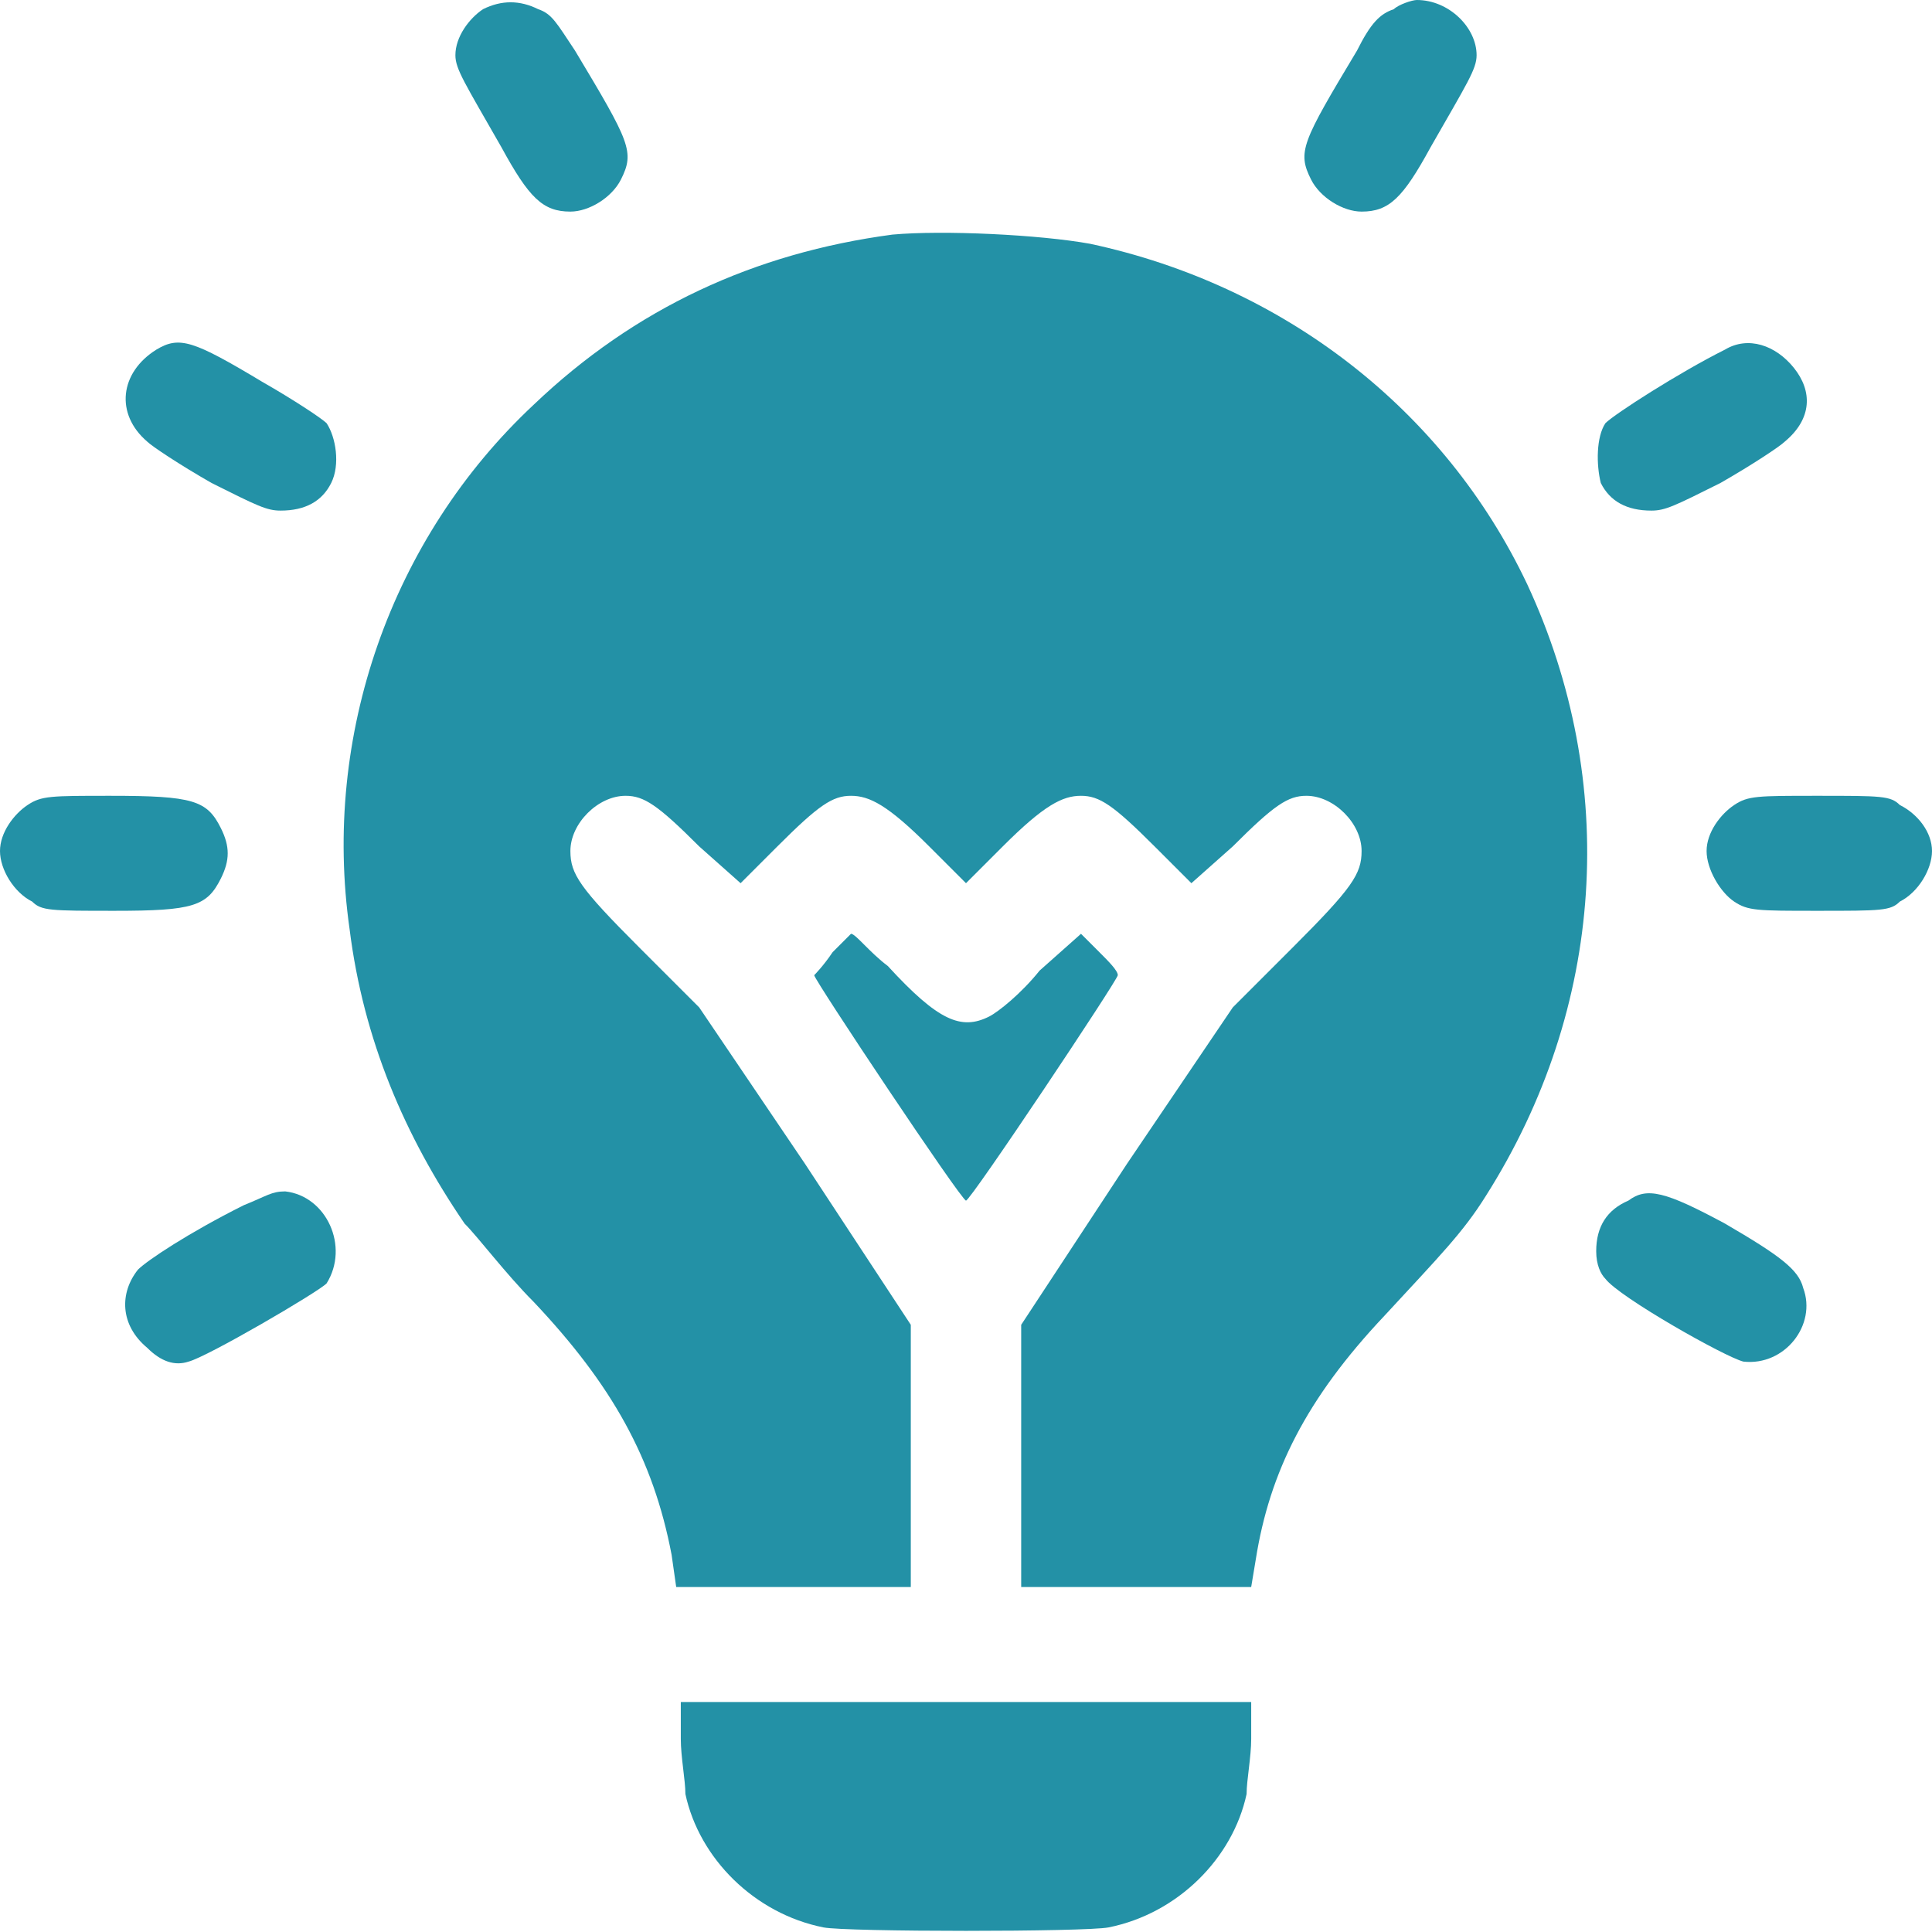 <?xml version="1.0" encoding="UTF-8"?>
<svg xmlns="http://www.w3.org/2000/svg" version="1.2" viewBox="0 0 42 42" width="42" height="42">
  <title>innovation-svg</title>
  <style>
		.s0 { fill: #2391a6 } 
	</style>
  <g id="Layer">
    <path id="Layer" class="s0" d="m10.5 0.2c-0.3 0.2-0.6 0.6-0.6 1 0 0.3 0.2 0.6 1 2 0.6 1.1 0.9 1.4 1.5 1.4 0.4 0 0.9-0.3 1.1-0.7 0.3-0.6 0.2-0.8-1-2.8-0.4-0.6-0.5-0.8-0.8-0.9-0.4-0.2-0.8-0.2-1.2 0z"></path>
    <path id="Layer" class="s0" d="m30.3 0.2c-0.3 0.1-0.5 0.3-0.8 0.9-1.2 2-1.3 2.2-1 2.8 0.2 0.4 0.7 0.7 1.1 0.7 0.6 0 0.9-0.3 1.5-1.4 0.8-1.4 1-1.7 1-2 0-0.6-0.6-1.2-1.3-1.2-0.1 0-0.4 0.1-0.5 0.2z"></path>
    <path id="Layer" class="s0" d="m19.4 5.1c-3 0.4-5.6 1.6-7.8 3.7-3.1 2.9-4.6 7.2-4 11.4 0.3 2.4 1.2 4.5 2.5 6.4 0.3 0.3 0.9 1.1 1.5 1.7 1.7 1.8 2.6 3.4 3 5.5l0.1 0.7h2.6 2.5v-2.9-2.8l-2.3-3.5-2.3-3.4-1.3-1.3c-1.3-1.3-1.5-1.6-1.5-2.1 0-0.6 0.6-1.2 1.2-1.2 0.4 0 0.7 0.2 1.6 1.1l0.9 0.8 0.8-0.8c0.9-0.9 1.2-1.1 1.6-1.1 0.4 0 0.8 0.2 1.7 1.1l0.8 0.8 0.8-0.8c0.9-0.9 1.3-1.1 1.7-1.1 0.4 0 0.7 0.2 1.6 1.1l0.8 0.8 0.9-0.8c0.9-0.9 1.2-1.1 1.6-1.1 0.6 0 1.2 0.6 1.2 1.2 0 0.5-0.2 0.8-1.5 2.1l-1.3 1.3-2.3 3.4-2.3 3.5v2.8 2.9h2.5 2.5l0.1-0.6c0.3-1.9 1.1-3.5 2.8-5.3 1.2-1.3 1.7-1.8 2.2-2.6 2.6-4.1 2.9-9 0.9-13.3-1.8-3.8-5.3-6.5-9.5-7.4-1.1-0.2-3.2-0.3-4.3-0.2z"></path>
    <path id="Layer" class="s0" d="m3.4 7.6c-0.8 0.5-0.9 1.4-0.2 2 0.1 0.1 0.7 0.5 1.4 0.9 1 0.5 1.2 0.6 1.5 0.6q0.8 0 1.1-0.6c0.2-0.4 0.1-1-0.1-1.3-0.1-0.1-0.7-0.5-1.4-0.9-1.5-0.9-1.8-1-2.3-0.7z"></path>
    <path id="Layer" class="s0" d="m37.5 7.6c-1 0.5-2.4 1.4-2.6 1.6-0.2 0.3-0.2 0.9-0.1 1.3q0.3 0.6 1.1 0.6c0.3 0 0.5-0.1 1.5-0.6 0.7-0.4 1.3-0.8 1.4-0.9 0.6-0.5 0.6-1.1 0.2-1.6-0.4-0.5-1-0.7-1.5-0.4z"></path>
    <path id="Layer" class="s0" d="m0.6 17.5c-0.3 0.2-0.6 0.6-0.6 1 0 0.4 0.3 0.9 0.7 1.1 0.2 0.2 0.4 0.2 1.8 0.2 1.7 0 2-0.1 2.3-0.7 0.2-0.4 0.2-0.7 0-1.1-0.3-0.6-0.6-0.7-2.4-0.7-1.3 0-1.5 0-1.8 0.2z"></path>
    <path id="Layer" class="s0" d="m37.7 17.5c-0.3 0.2-0.6 0.6-0.6 1 0 0.4 0.3 0.9 0.6 1.1 0.3 0.2 0.5 0.2 1.8 0.2 1.4 0 1.6 0 1.8-0.2 0.4-0.2 0.7-0.7 0.7-1.1 0-0.4-0.3-0.8-0.7-1-0.2-0.2-0.4-0.2-1.8-0.2-1.3 0-1.5 0-1.8 0.2z"></path>
    <path id="Layer" class="s0" d="m18.1 20.7c-0.2 0.3-0.4 0.5-0.4 0.5 0 0.1 3.2 4.9 3.3 4.9 0.1 0 3.3-4.8 3.3-4.9 0-0.1-0.2-0.3-0.4-0.5l-0.4-0.4-0.9 0.8c-0.4 0.5-0.9 0.9-1.1 1-0.6 0.3-1.1 0.1-2.2-1.1-0.4-0.3-0.7-0.7-0.8-0.7 0 0-0.2 0.2-0.4 0.4z"></path>
    <path id="Layer" class="s0" d="m5.3 26.2c-1.2 0.6-2.1 1.2-2.3 1.4-0.4 0.5-0.4 1.2 0.2 1.7 0.3 0.3 0.6 0.4 0.9 0.3 0.4-0.1 2.8-1.5 3-1.7 0.5-0.8 0-1.9-0.9-2-0.3 0-0.4 0.1-0.9 0.3z"></path>
    <path id="Layer" class="s0" d="m35.4 26.1q-0.7 0.3-0.7 1.1c0 0.3 0.1 0.5 0.2 0.6 0.3 0.4 2.6 1.7 3 1.8 0.9 0.1 1.6-0.8 1.3-1.6-0.1-0.4-0.5-0.7-1.7-1.4-1.3-0.7-1.7-0.8-2.1-0.5z"></path>
    <path id="Layer" class="s0" d="m14.8 37.8c0 0.4 0.1 0.9 0.1 1.2 0.3 1.4 1.5 2.6 3 2.9 0.5 0.1 5.7 0.1 6.2 0 1.5-0.3 2.7-1.5 3-2.9 0-0.3 0.1-0.8 0.1-1.2v-0.8h-6.2-6.2z"></path>
  </g>
</svg>
